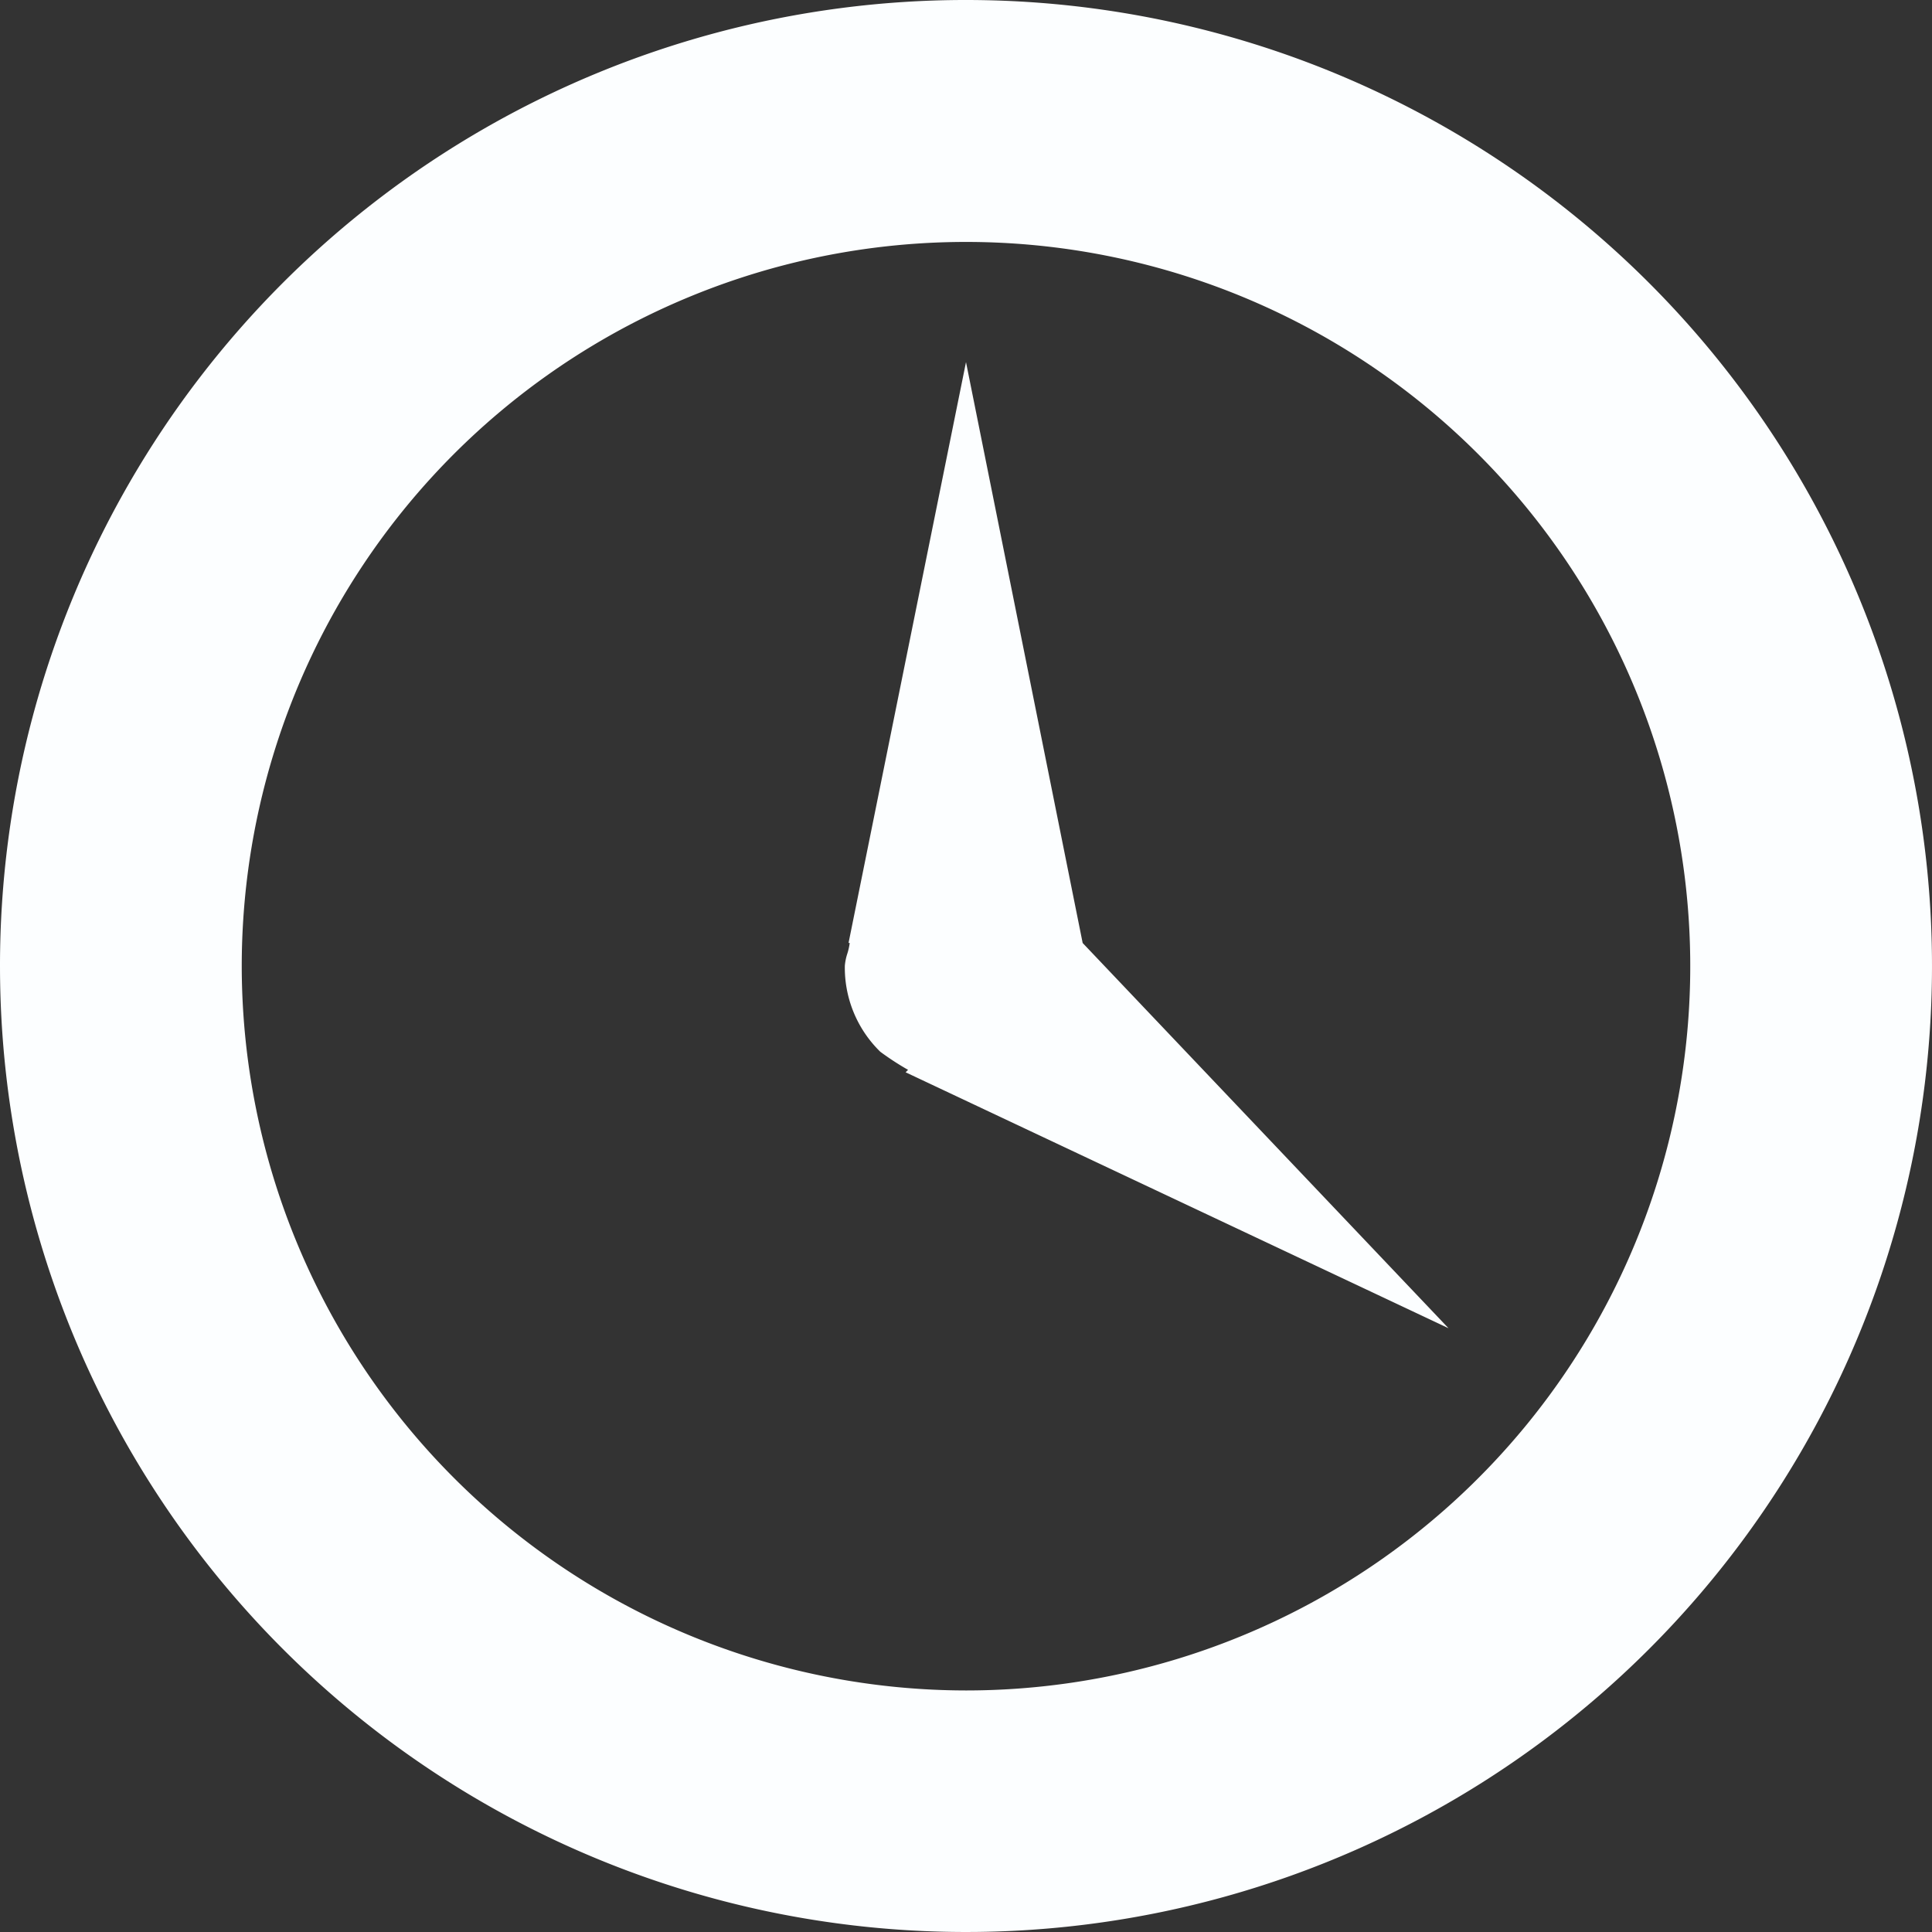 <svg xmlns="http://www.w3.org/2000/svg" width="19.74" height="19.74" viewBox="0 0 19.74 19.74">
  <rect x="0" y="0" width="19.74" height="19.74" fill="#333333" stroke="none"/>
  <path id="clock" d="M13.47,3.6A9.87,9.87,0,1,1,3.6,13.47,9.867,9.867,0,0,1,13.47,3.6Zm0,17.272a7.4,7.4,0,1,0-7.4-7.4,7.408,7.408,0,0,0,7.4,7.4Zm-.876-6.526a2.835,2.835,0,0,0,.284.185l-.025.025L18.4,17.171l-3.738-3.936L13.47,7.3l-1.2,5.934h.012a.626.626,0,0,1-.025.111.543.543,0,0,0-.025.123A1.2,1.2,0,0,0,12.594,14.346Z" transform="translate(-3.6 -3.6)" fill="#fcfeff"/>
</svg>
